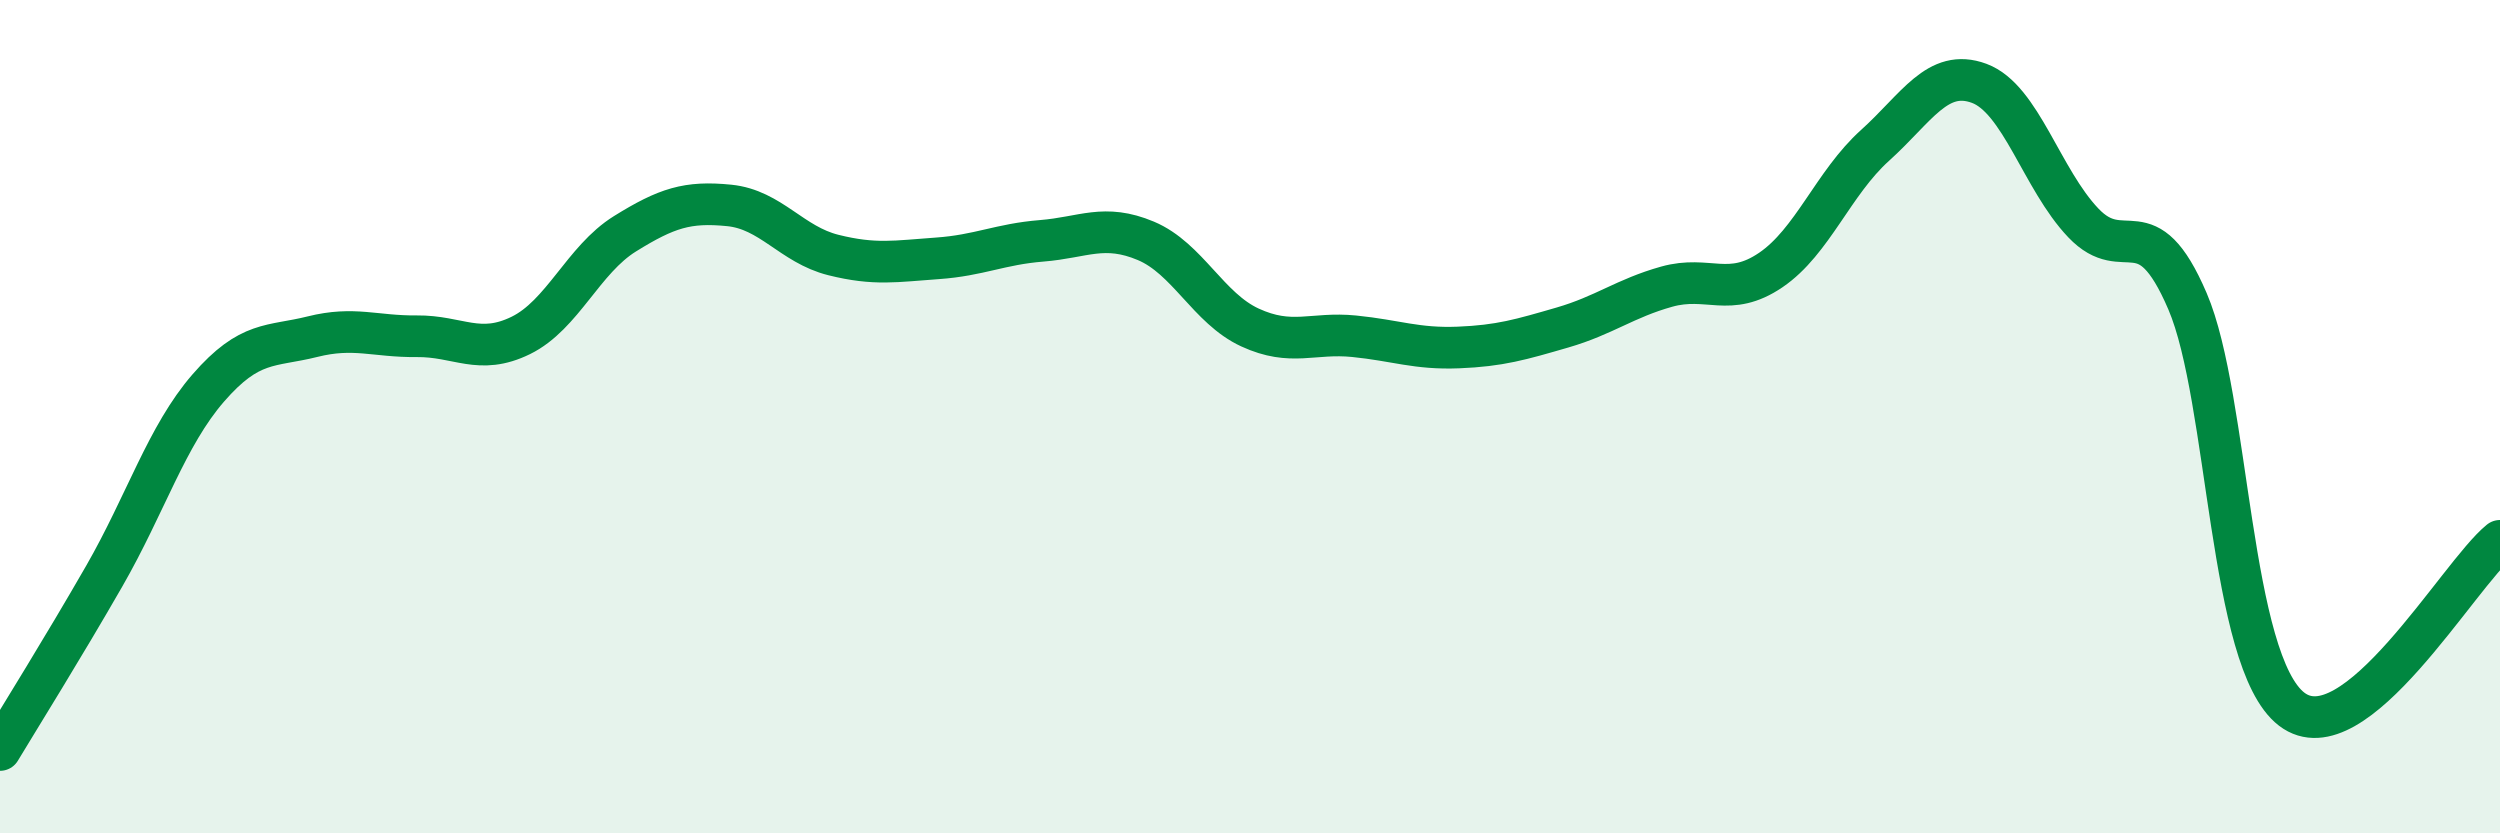 
    <svg width="60" height="20" viewBox="0 0 60 20" xmlns="http://www.w3.org/2000/svg">
      <path
        d="M 0,18 C 0.5,17.17 1.5,15.57 2.5,13.83 C 3.5,12.09 4,10.46 5,9.31 C 6,8.16 6.5,8.33 7.5,8.08 C 8.5,7.83 9,8.08 10,8.07 C 11,8.06 11.5,8.54 12.5,8.05 C 13.5,7.56 14,6.23 15,5.61 C 16,4.99 16.5,4.83 17.5,4.93 C 18.5,5.03 19,5.87 20,6.12 C 21,6.37 21.5,6.27 22.5,6.2 C 23.5,6.13 24,5.86 25,5.78 C 26,5.7 26.5,5.36 27.5,5.78 C 28.5,6.2 29,7.4 30,7.86 C 31,8.32 31.5,7.97 32.5,8.07 C 33.5,8.17 34,8.38 35,8.34 C 36,8.3 36.5,8.15 37.5,7.86 C 38.5,7.57 39,7.16 40,6.88 C 41,6.6 41.5,7.16 42.5,6.48 C 43.5,5.8 44,4.39 45,3.49 C 46,2.59 46.5,1.63 47.5,2 C 48.5,2.37 49,4.3 50,5.35 C 51,6.4 51.5,4.9 52.5,7.23 C 53.5,9.56 53.5,15.87 55,17.02 C 56.5,18.17 59,13.79 60,12.98L60 20L0 20Z"
        fill="#008740"
        opacity="0.1"
        stroke-linecap="round"
        stroke-linejoin="round"
      />
      <path
        d="M 0,18 C 0.5,17.17 1.5,15.57 2.5,13.83 C 3.5,12.09 4,10.46 5,9.31 C 6,8.16 6.5,8.33 7.5,8.08 C 8.5,7.83 9,8.08 10,8.07 C 11,8.06 11.5,8.54 12.5,8.05 C 13.5,7.56 14,6.23 15,5.61 C 16,4.99 16.5,4.83 17.5,4.93 C 18.5,5.03 19,5.87 20,6.12 C 21,6.37 21.5,6.27 22.5,6.2 C 23.5,6.13 24,5.86 25,5.78 C 26,5.7 26.5,5.36 27.5,5.78 C 28.5,6.2 29,7.4 30,7.86 C 31,8.32 31.5,7.97 32.5,8.07 C 33.5,8.17 34,8.38 35,8.34 C 36,8.3 36.5,8.15 37.5,7.86 C 38.5,7.57 39,7.16 40,6.88 C 41,6.6 41.5,7.16 42.5,6.48 C 43.5,5.8 44,4.39 45,3.49 C 46,2.59 46.5,1.63 47.5,2 C 48.5,2.37 49,4.3 50,5.35 C 51,6.4 51.5,4.9 52.5,7.23 C 53.5,9.56 53.5,15.87 55,17.02 C 56.5,18.17 59,13.79 60,12.98"
        stroke="#008740"
        stroke-width="1"
        fill="none"
        stroke-linecap="round"
        stroke-linejoin="round"
      />
    </svg>
  
